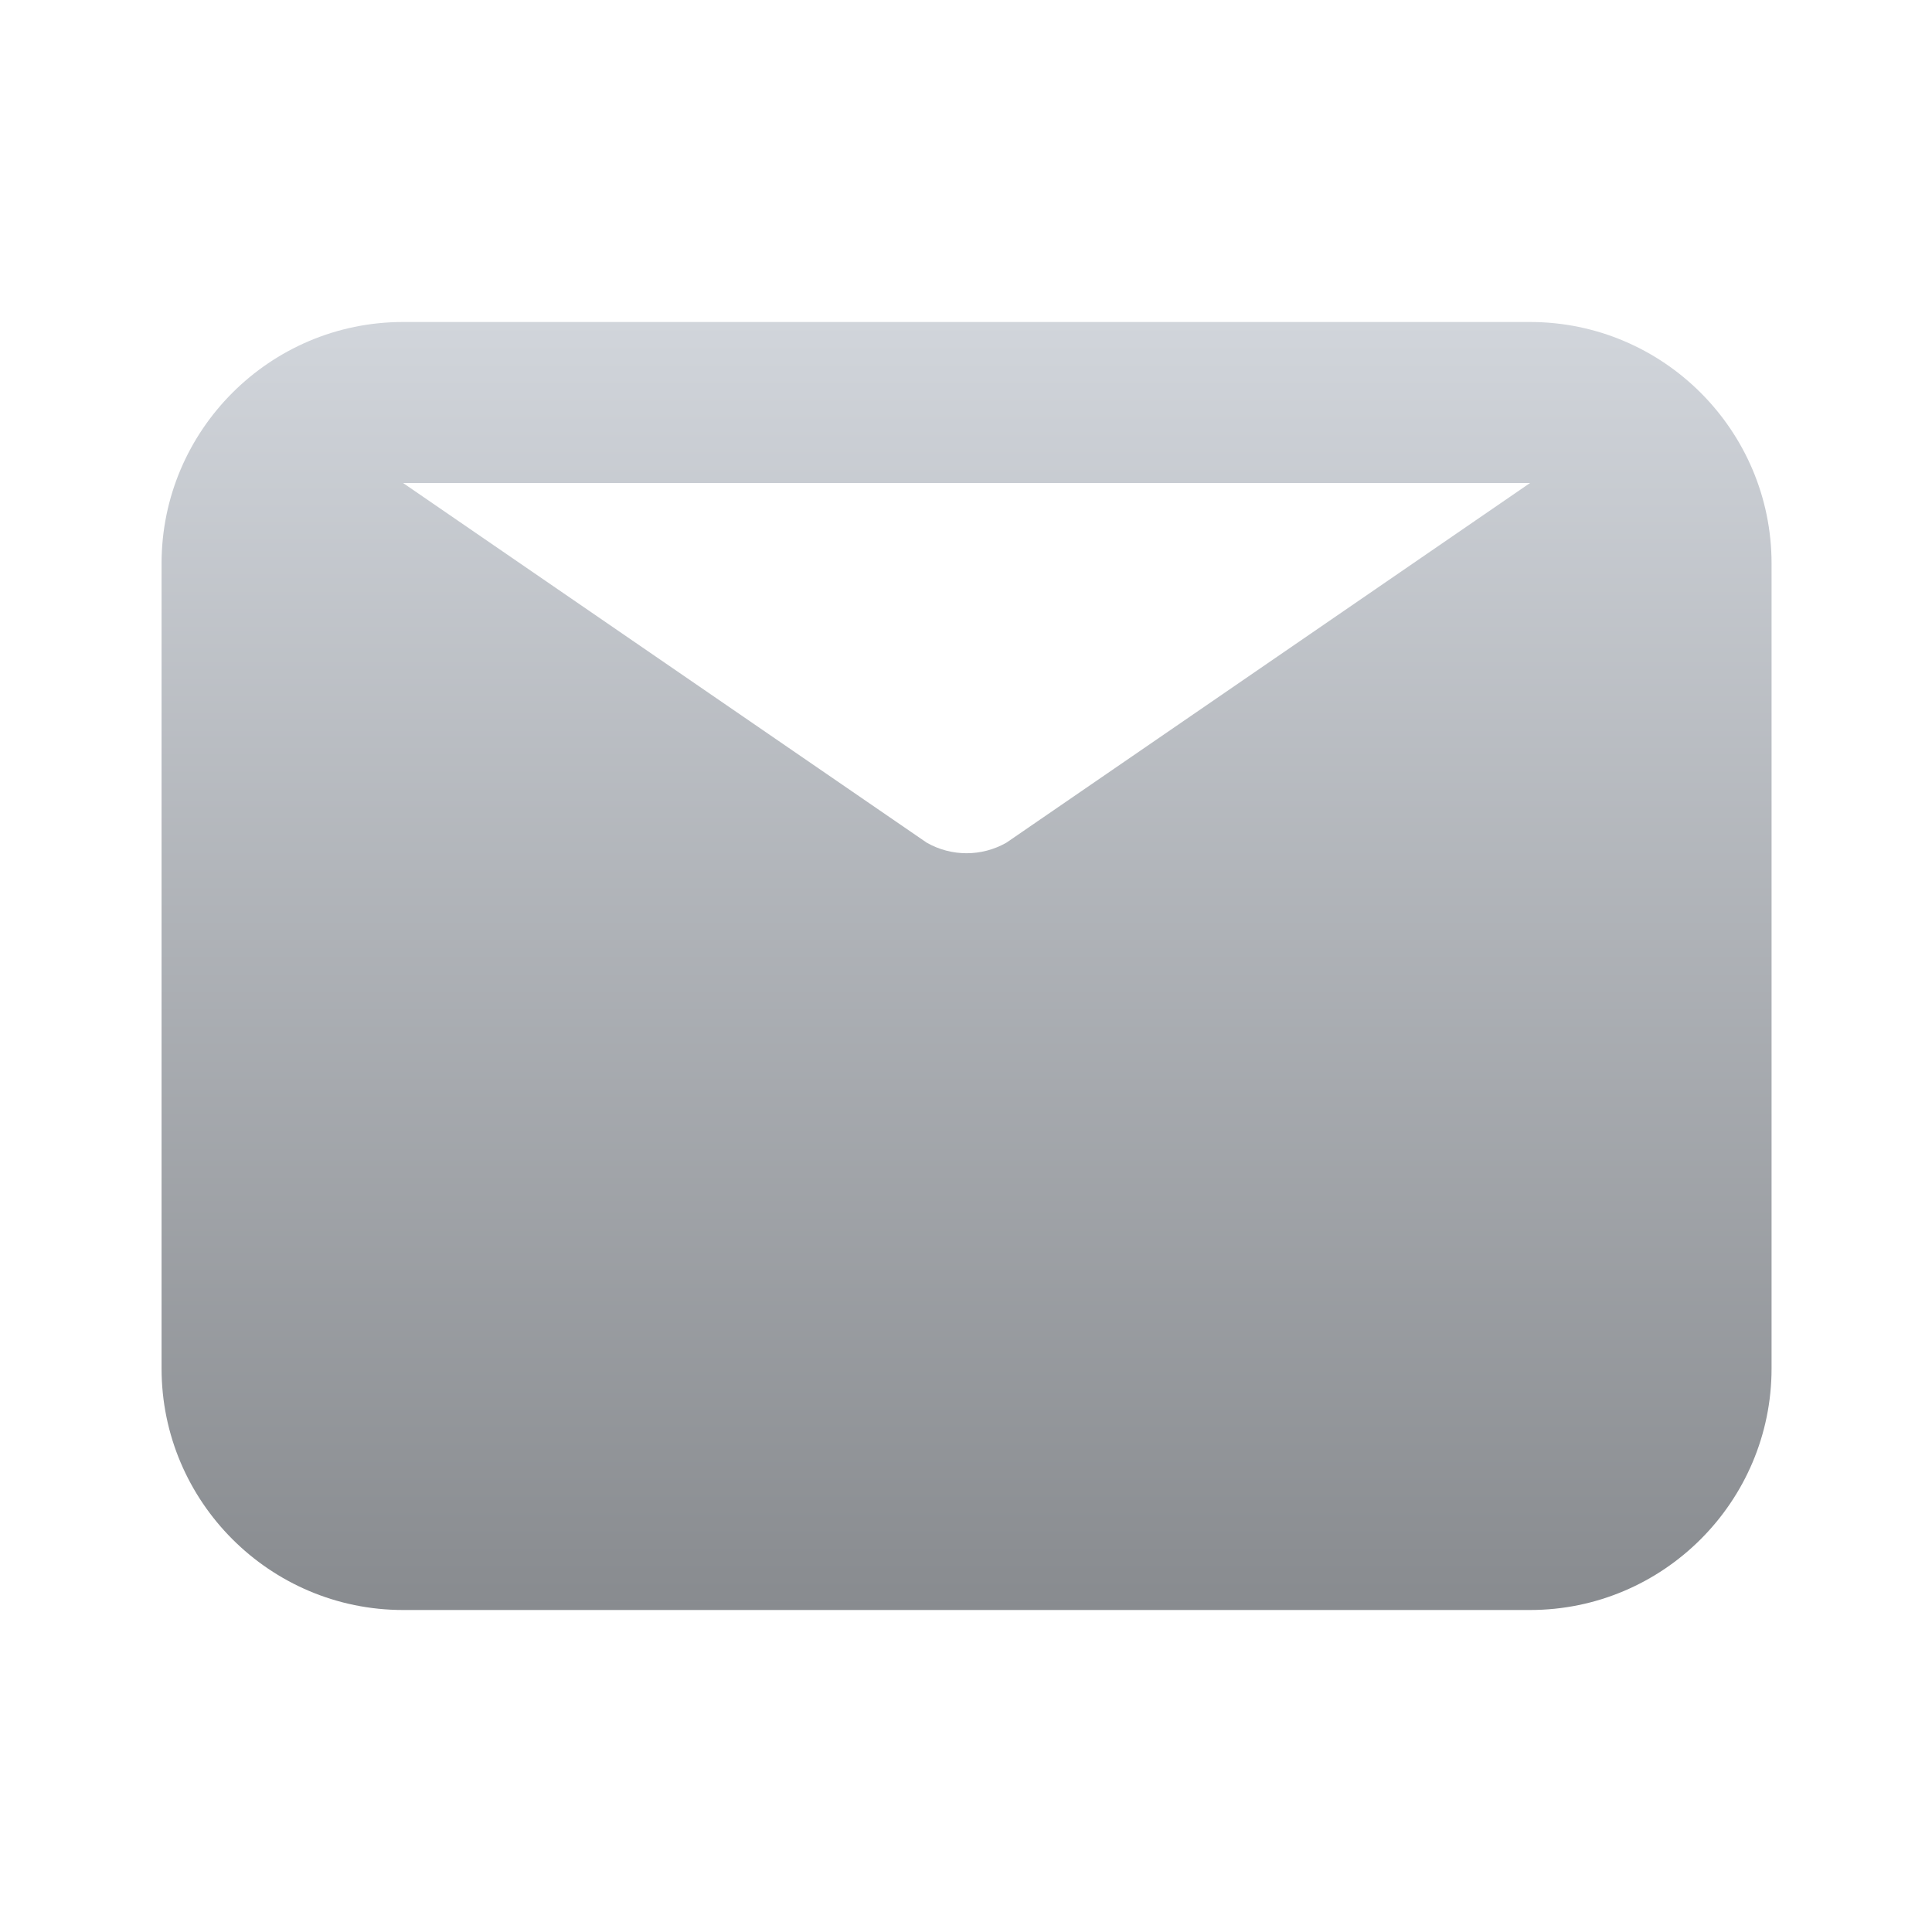 <svg width="24" height="24" viewBox="0 0 24 24" fill="none" xmlns="http://www.w3.org/2000/svg">
<path fill-rule="evenodd" clip-rule="evenodd" d="M5.007 4H19.007C20.661 4 22.007 5.346 22.007 7V17C22.007 18.654 20.661 20 19.007 20H5.007C3.353 20 2.007 18.654 2.007 17V7C2.007 5.346 3.353 4 5.007 4ZM12.502 10.468L19.007 6H5.007L11.512 10.468C11.819 10.643 12.195 10.643 12.502 10.468Z" fill="url(#paint0_linear_312_6236)"/>
<mask id="mask0_312_6236" style="mask-type:alpha" maskUnits="userSpaceOnUse" x="2" y="4" width="21" height="16">
<path fill-rule="evenodd" clip-rule="evenodd" d="M5.007 4H19.007C20.661 4 22.007 5.346 22.007 7V17C22.007 18.654 20.661 20 19.007 20H5.007C3.353 20 2.007 18.654 2.007 17V7C2.007 5.346 3.353 4 5.007 4ZM12.502 10.468L19.007 6H5.007L11.512 10.468C11.819 10.643 12.195 10.643 12.502 10.468Z" fill="white"/>
</mask>
<g mask="url(#mask0_312_6236)">
</g>
<defs>
<linearGradient id="paint0_linear_312_6236" x1="12.007" y1="4" x2="12.007" y2="20" gradientUnits="userSpaceOnUse">
<stop stop-color="#D1D5DB"/>
<stop offset="1" stop-color="#888B8F"/>
</linearGradient>
</defs>
</svg>
